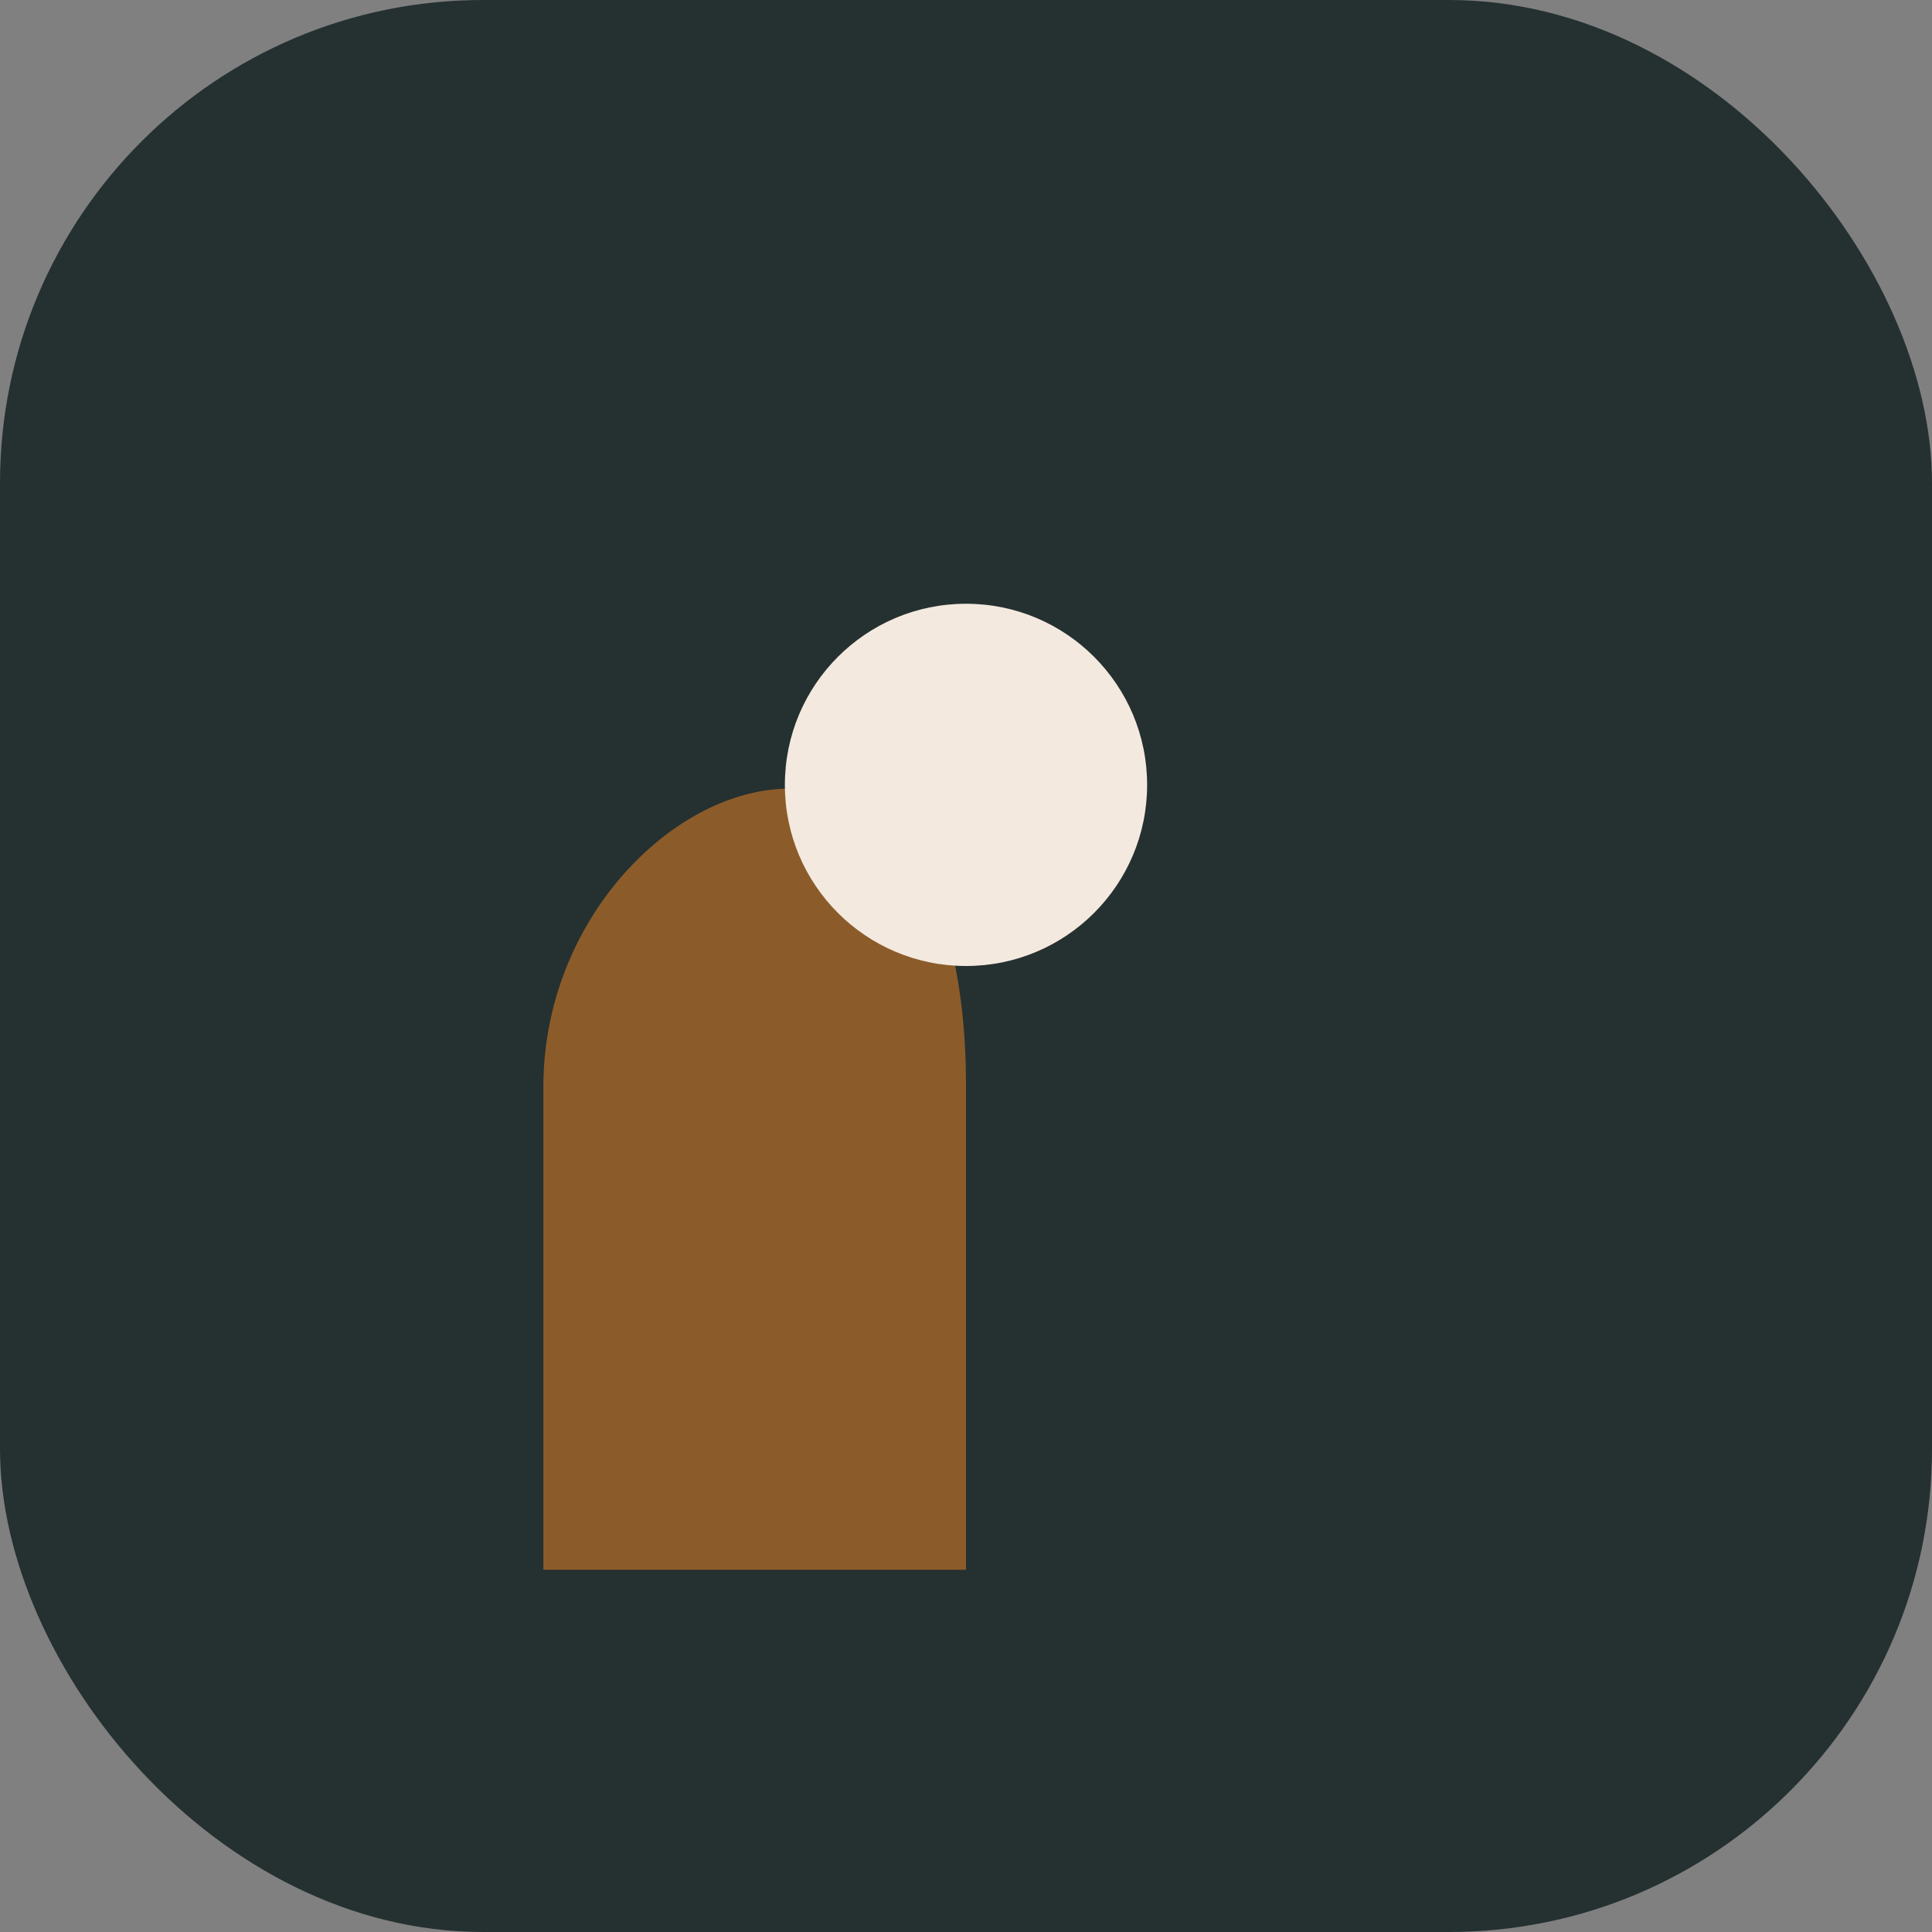 <?xml version="1.0" encoding="UTF-8"?>
<svg xmlns="http://www.w3.org/2000/svg" width="32" height="32" viewBox="0 0 32 32"><rect x="0" y="0" width="32" height="32" fill="#808080" stroke="none"/><rect x="0" y="0" width="32" height="32" rx="8" fill="#253031"/><path d="M9 26v-8c0-5 7-8 7 0v8z" fill="#8B5C2A"/><circle cx="16" cy="13" r="3" fill="#F3E9DE"/></svg>